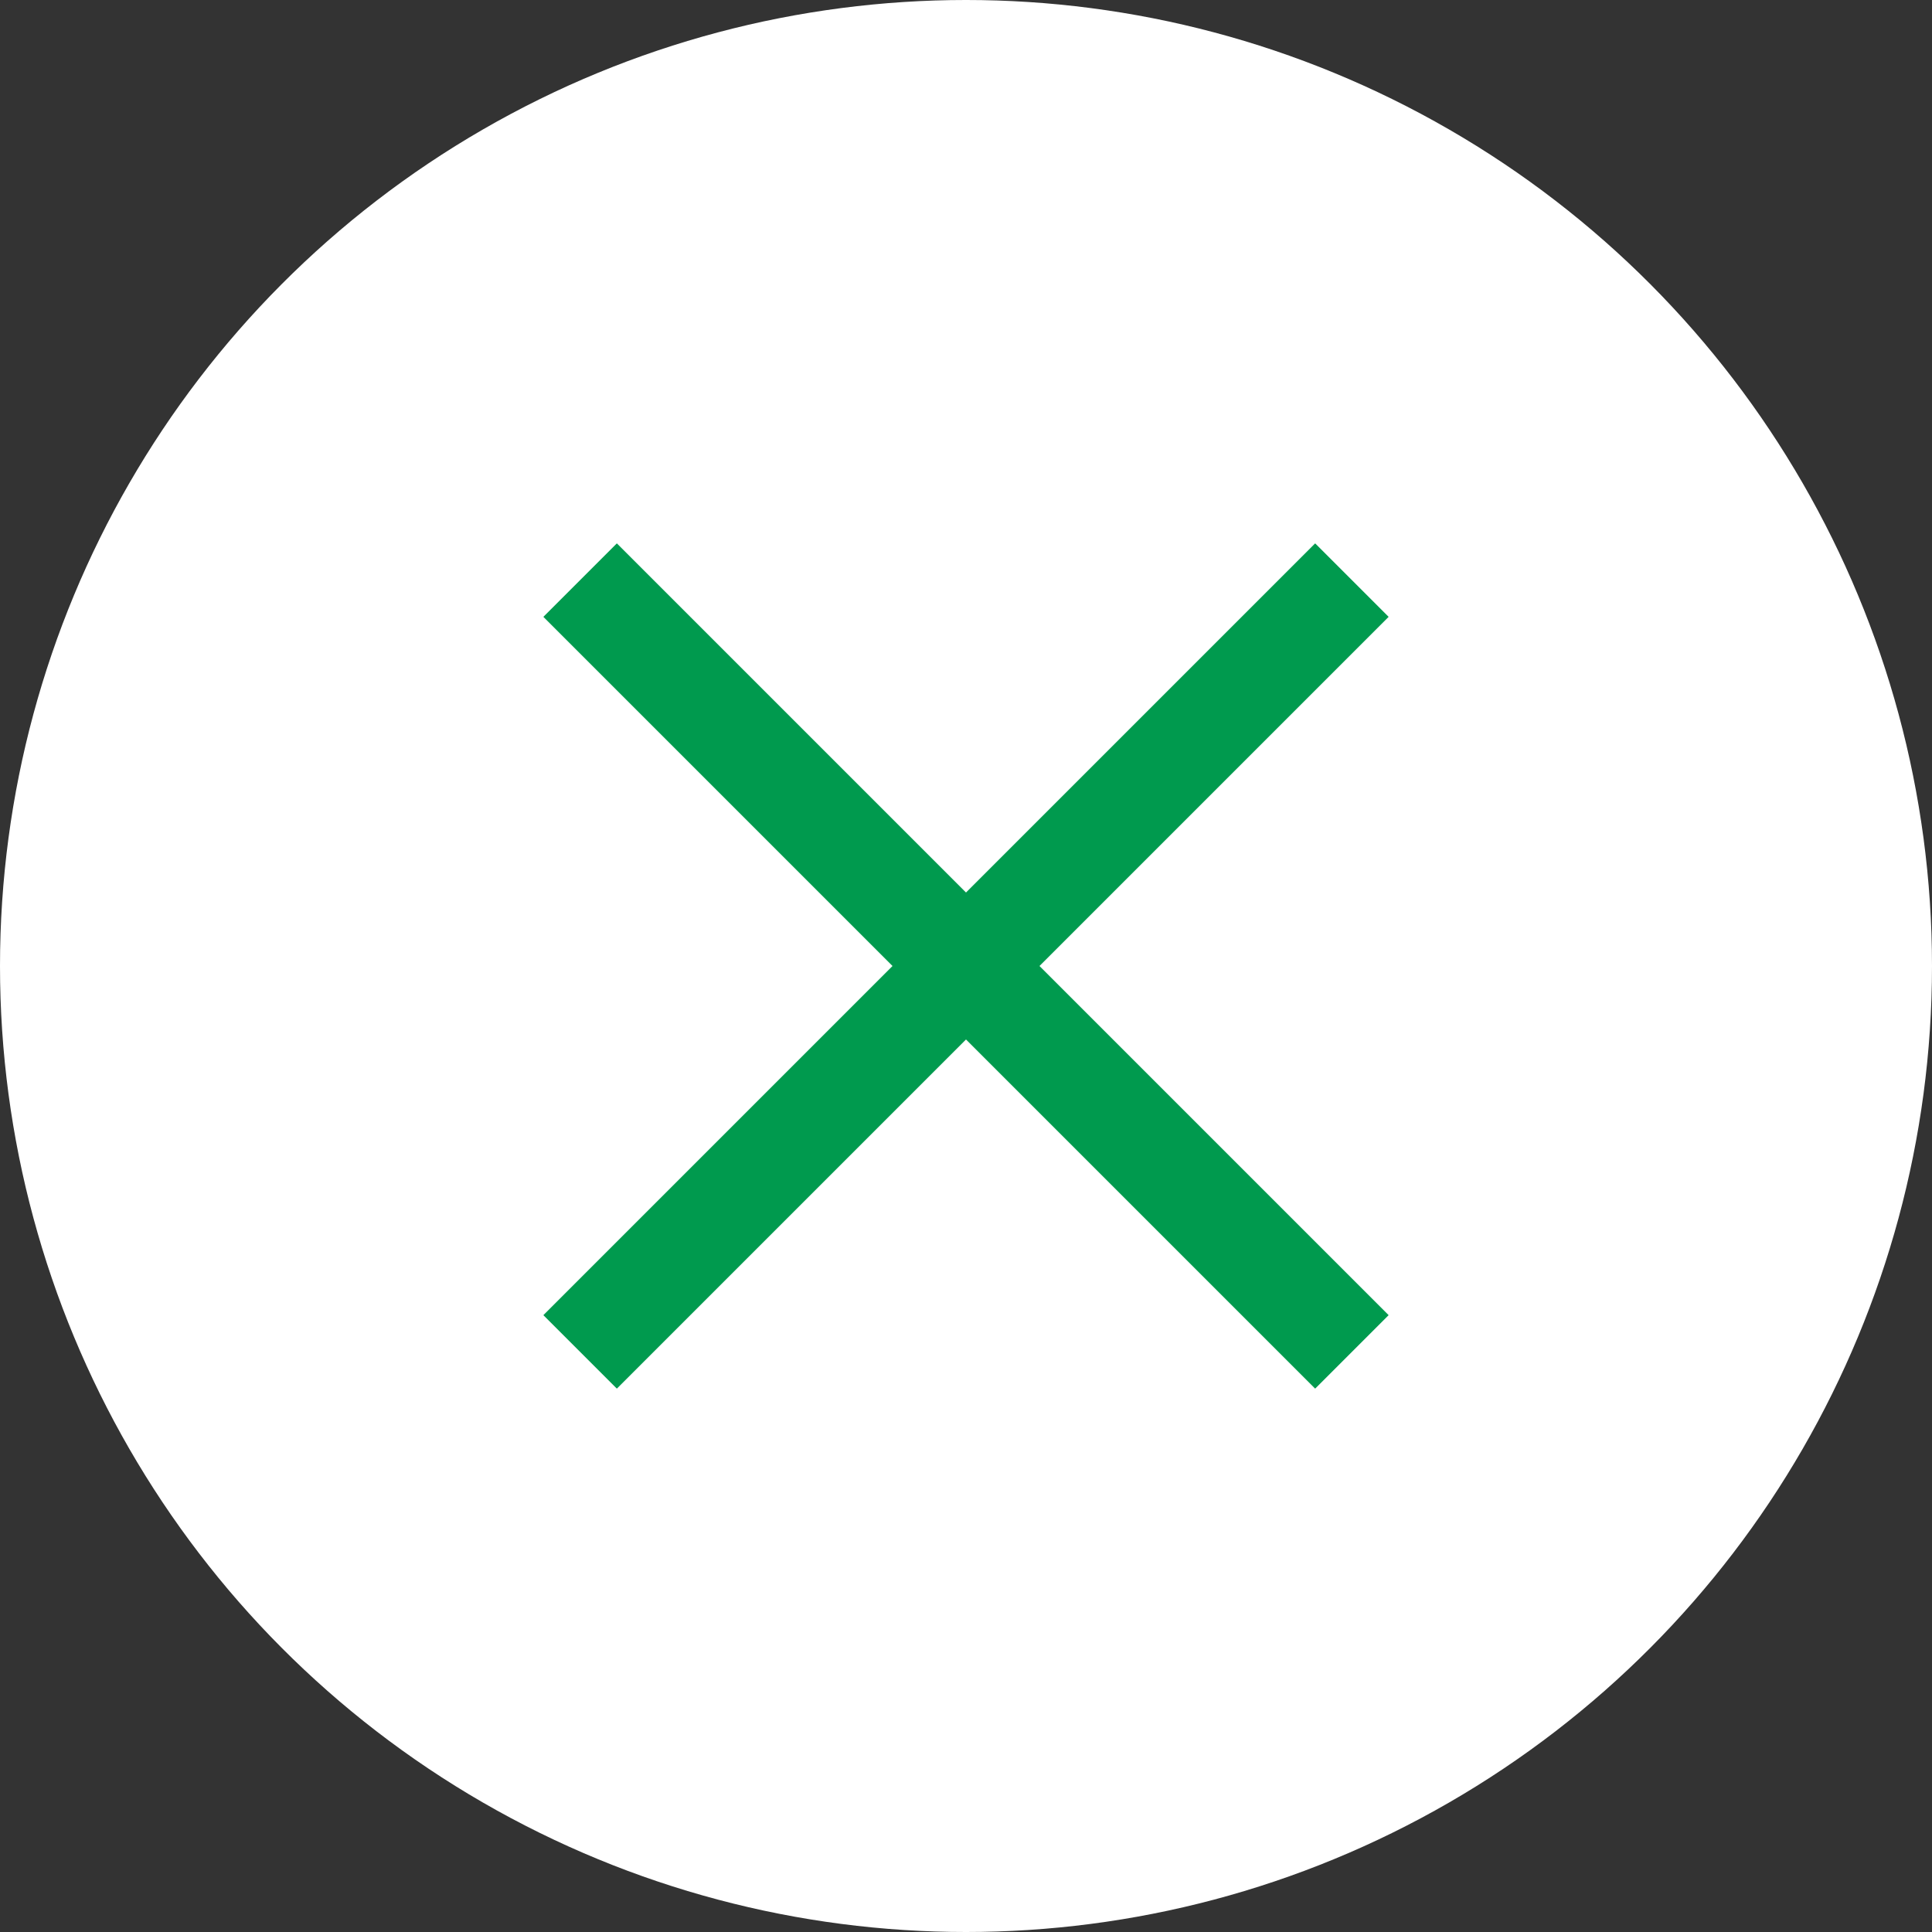 <svg width="32" height="32" viewBox="0 0 32 32" xmlns="http://www.w3.org/2000/svg">
    <rect x="0" y="0" width="32" height="32" fill="#333333" stroke="none"/>
    <g fill="none" fill-rule="evenodd">
        <circle fill="#FFF" fill-rule="nonzero" cx="16" cy="16" r="16"/>
        <path fill="#009A4E" d="M16 14.783 21.783 9 23 10.217 17.217 16 23 21.783 21.783 23 16 17.217 10.217 23 9 21.783 14.783 16 9 10.217 10.217 9z"/>
    </g>
</svg>
